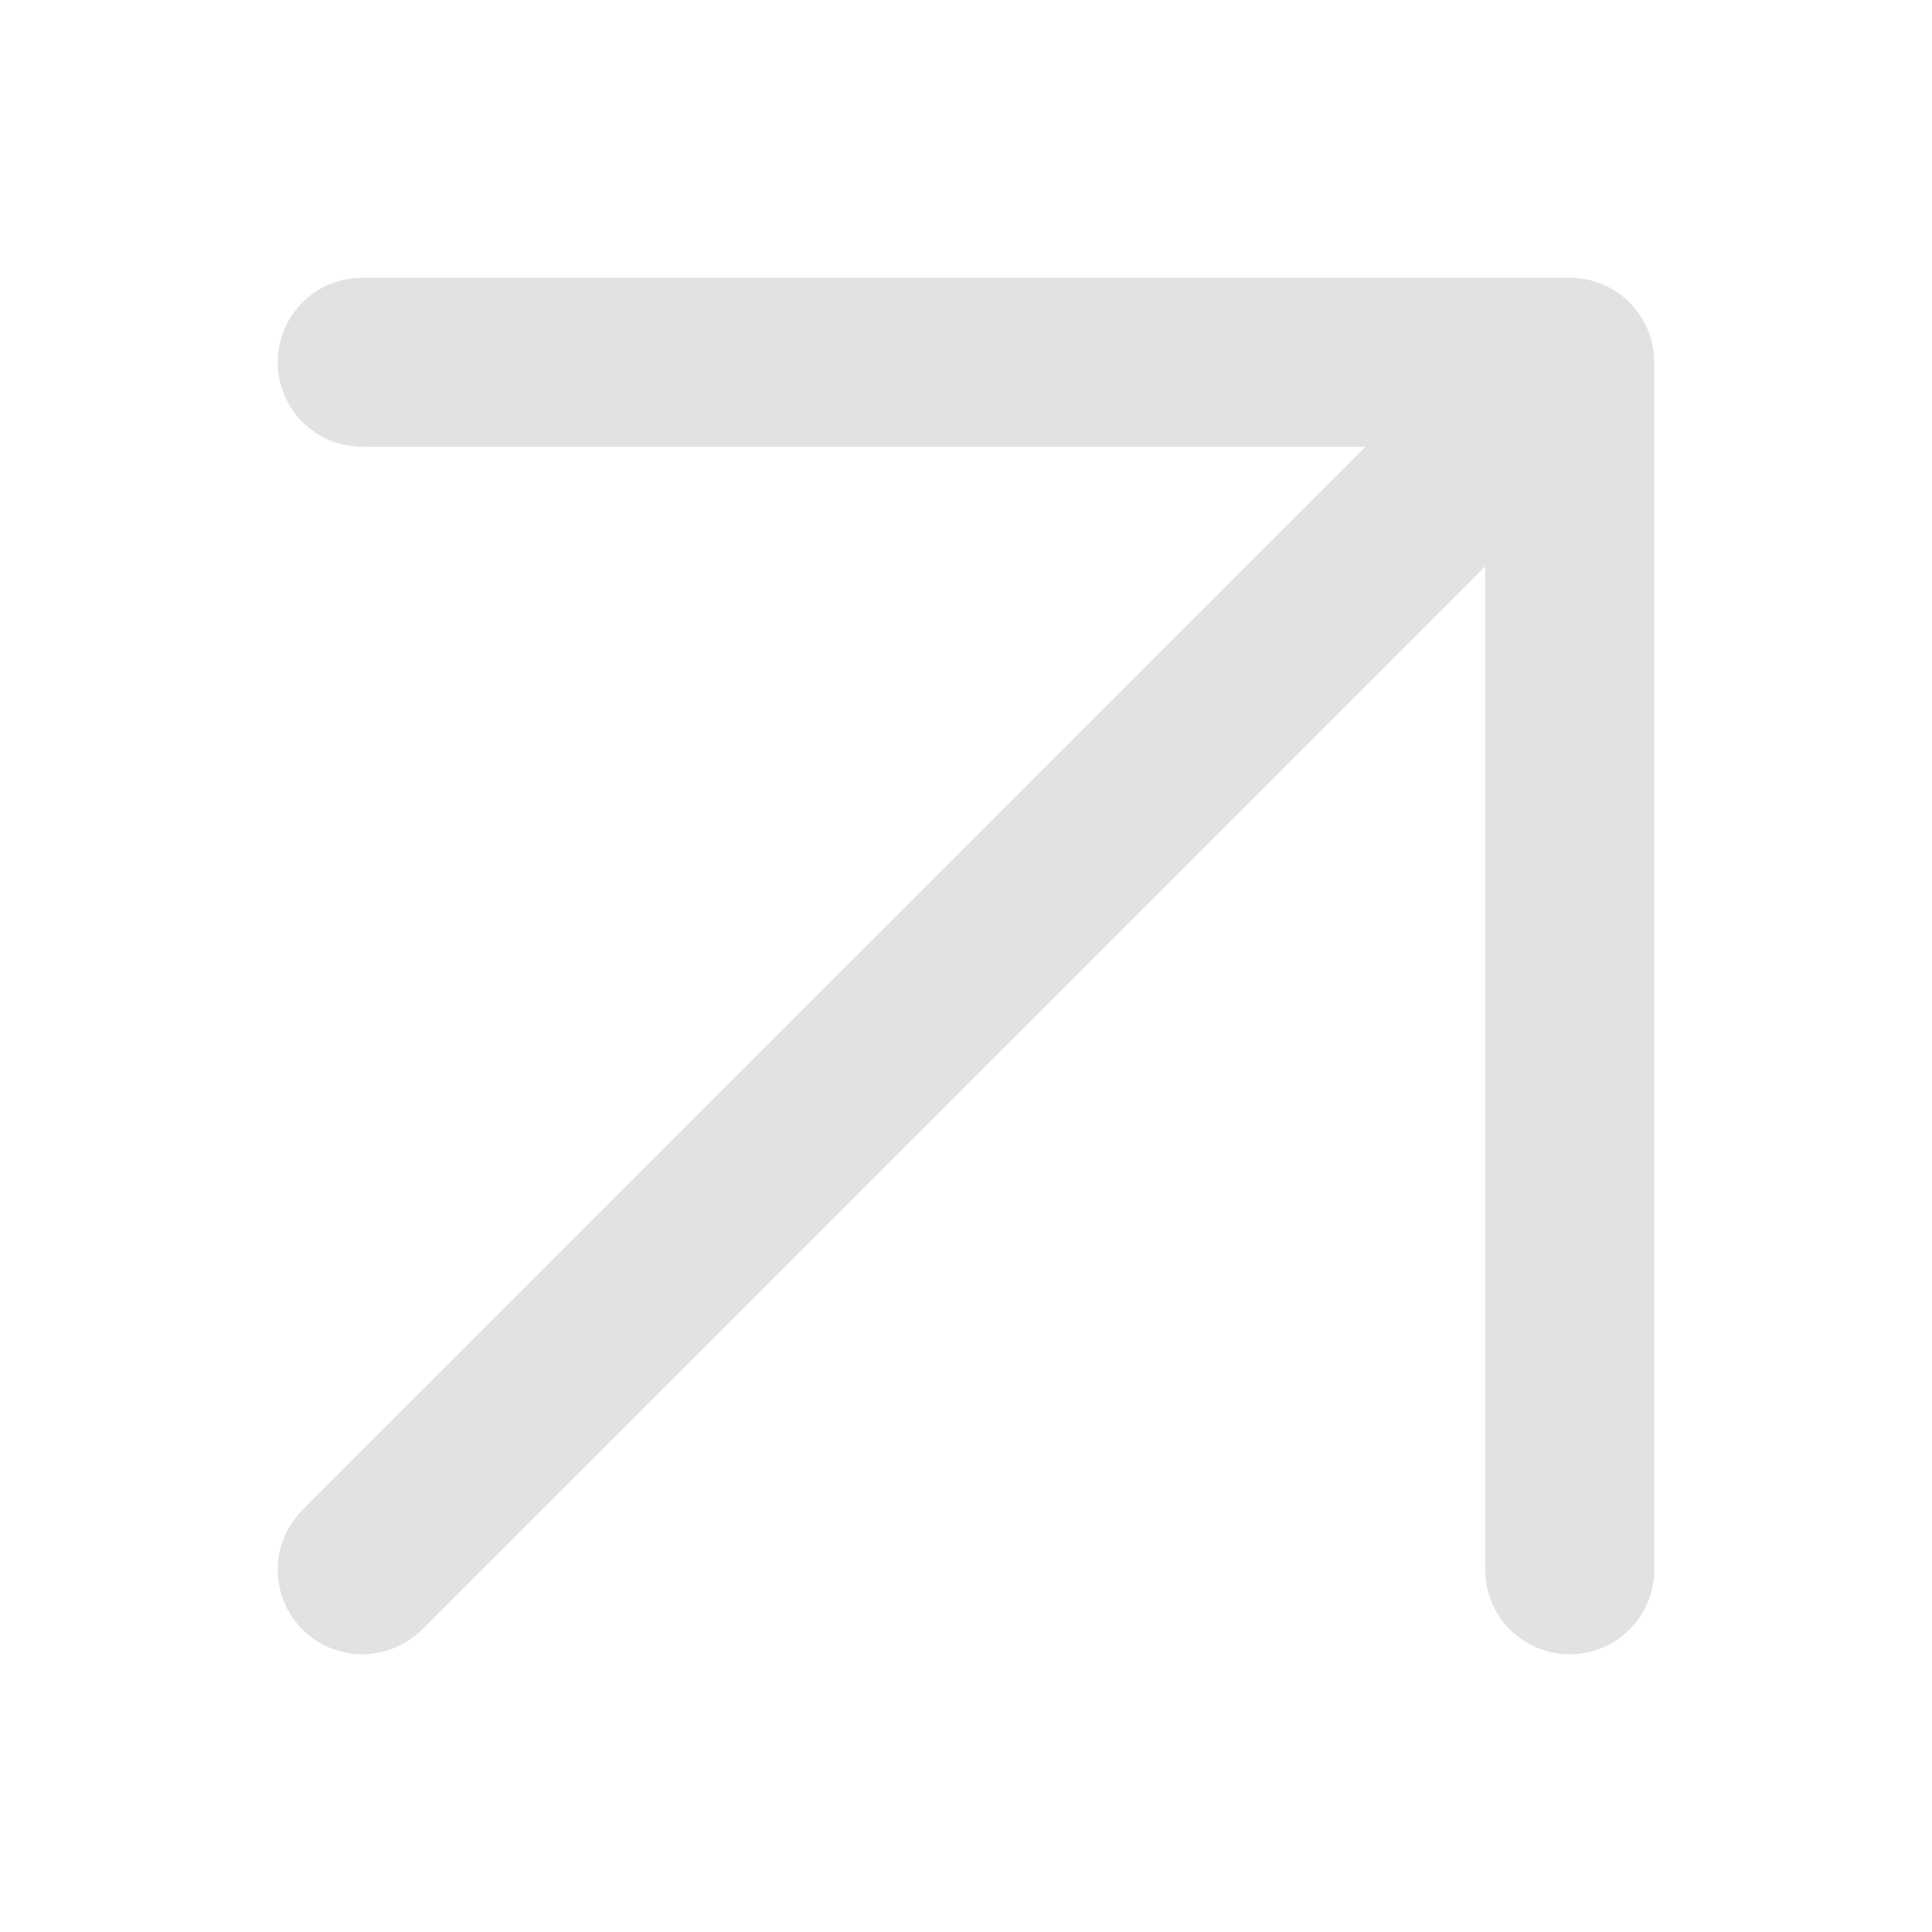 <?xml version="1.0" encoding="UTF-8"?> <svg xmlns="http://www.w3.org/2000/svg" width="16" height="16" viewBox="0 0 16 16" fill="none"><path d="M3 13L13 3M13 3H3M13 3V13" stroke="#E2E2E2" stroke-width="1.4" stroke-linecap="round" stroke-linejoin="round"></path></svg> 